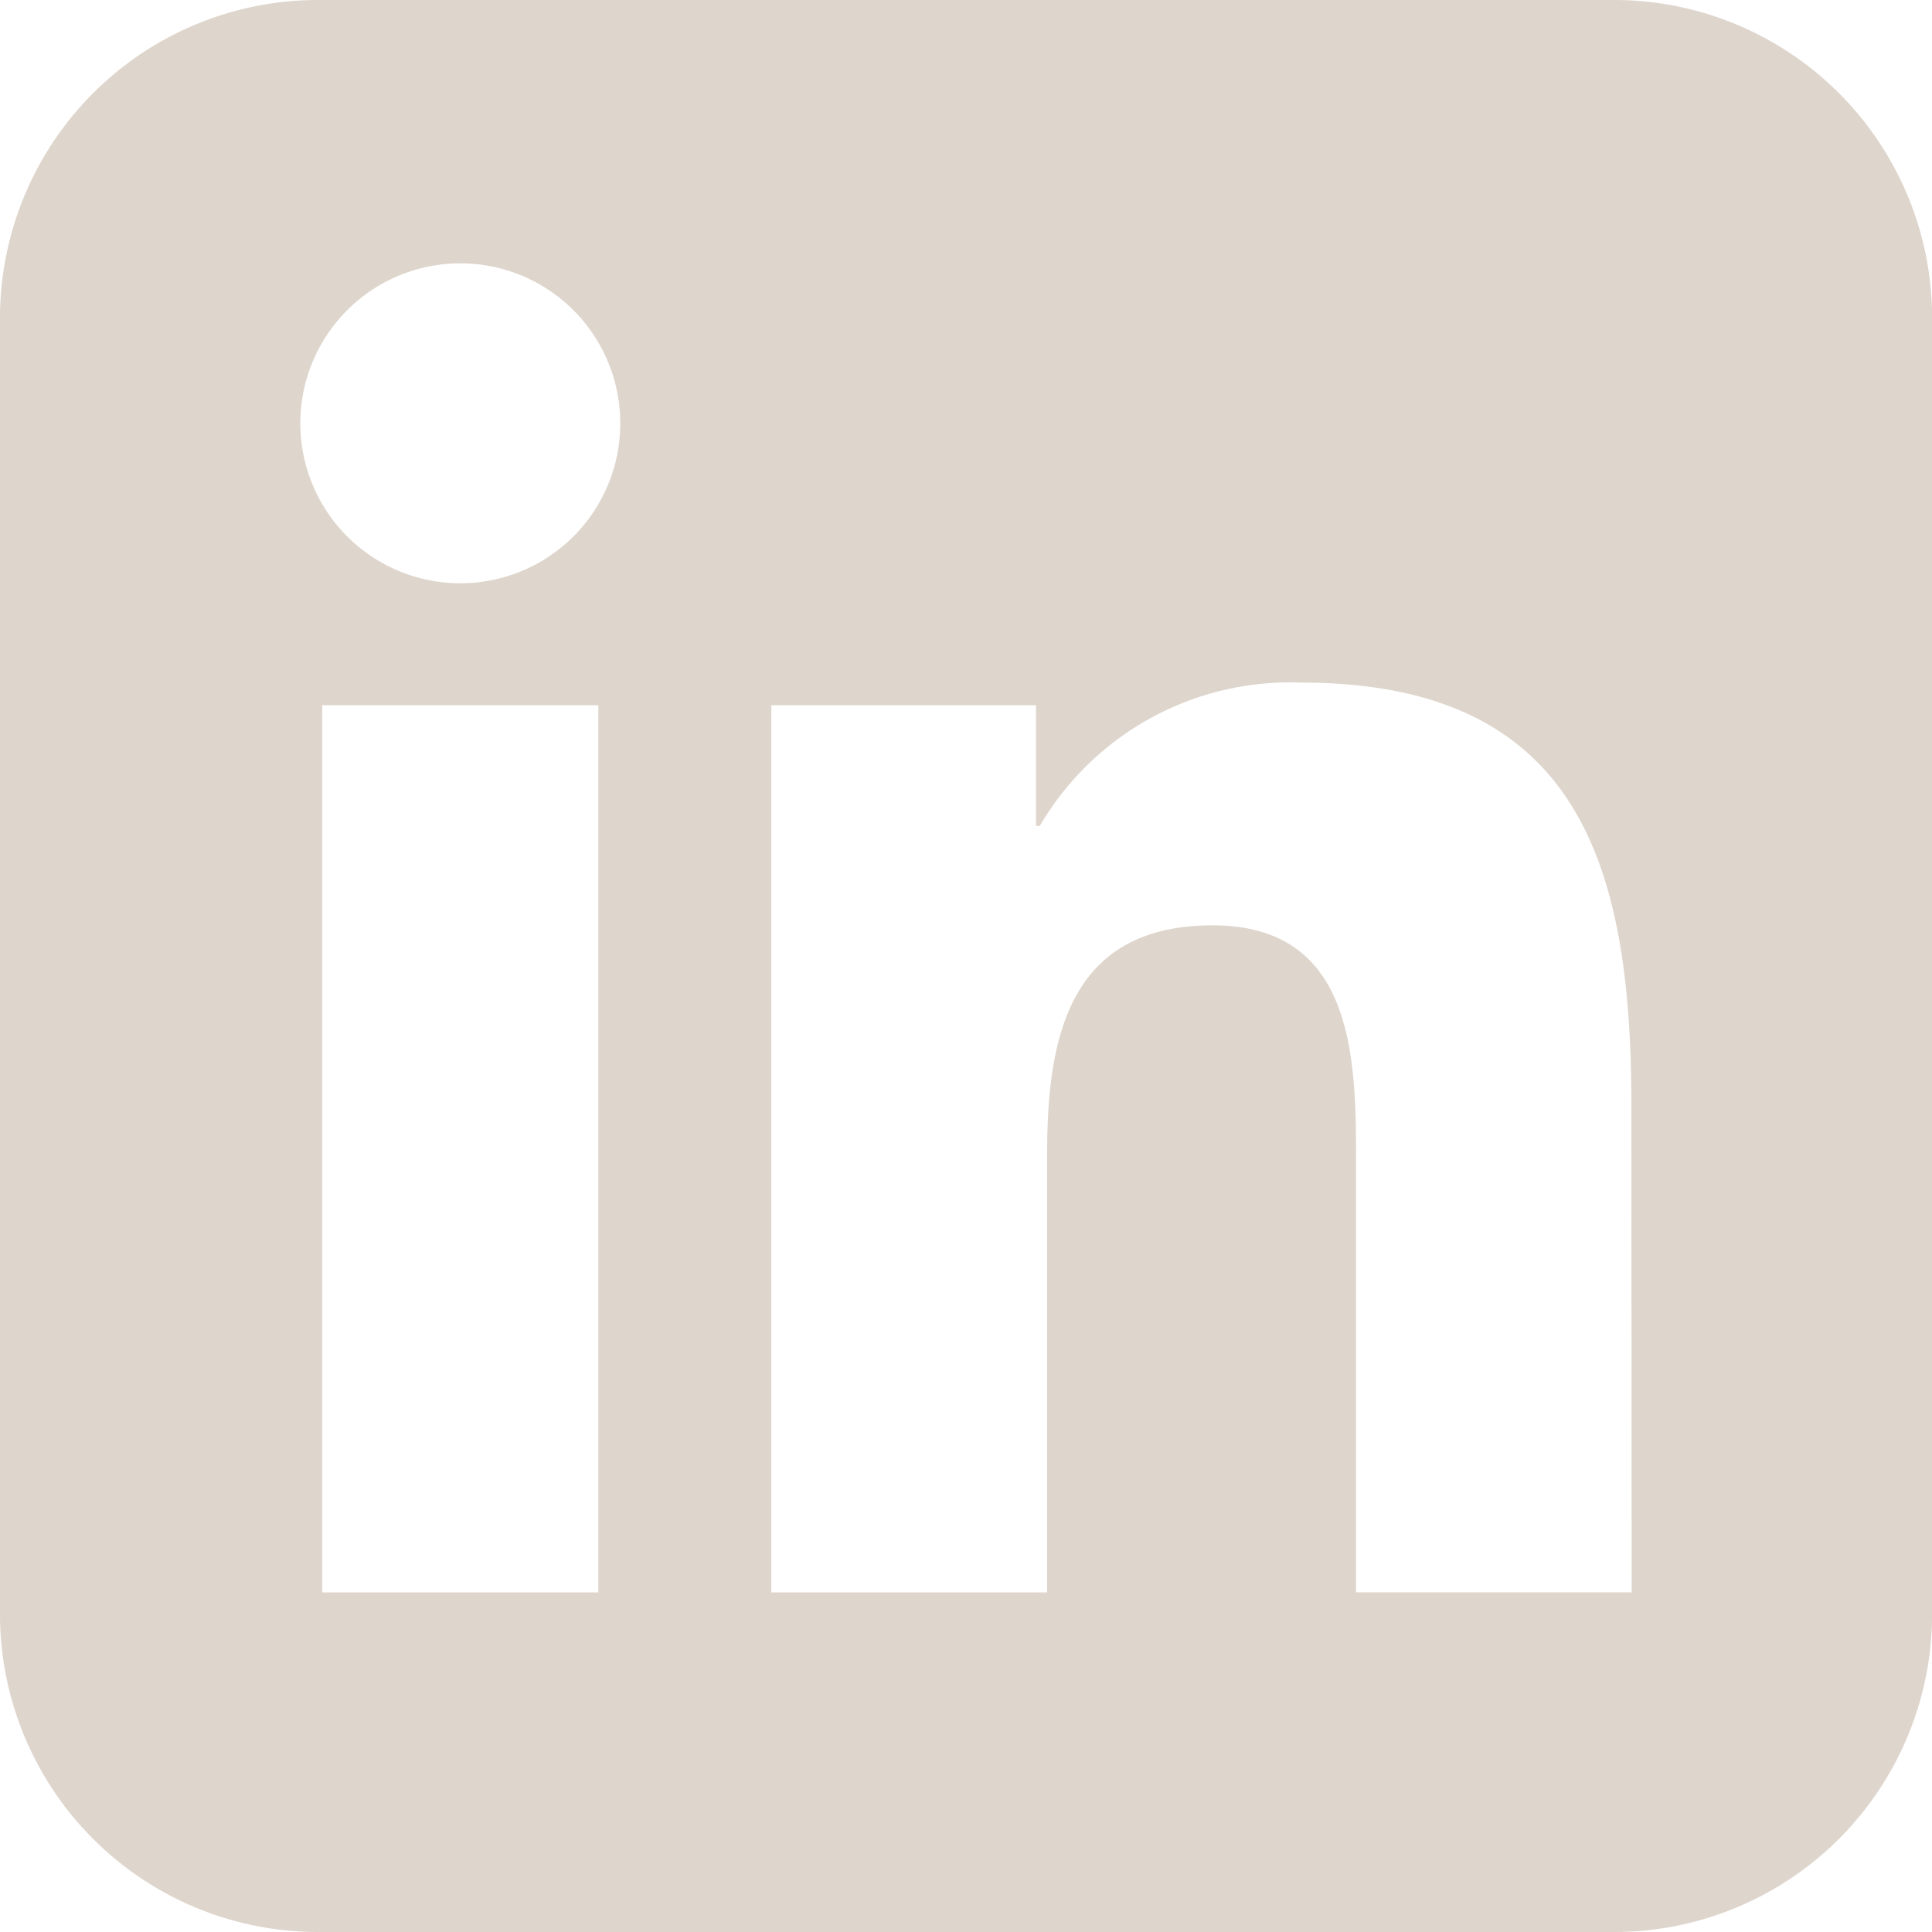 <svg id="Component_137_1" data-name="Component 137 – 1" xmlns="http://www.w3.org/2000/svg" width="20" height="20" viewBox="0 0 20 20">
  <path id="Path_149" data-name="Path 149" d="M199.053,0H185.637a3.292,3.292,0,0,0-3.292,3.292V16.708A3.291,3.291,0,0,0,185.637,20h13.417a3.292,3.292,0,0,0,3.292-3.292V3.292A3.292,3.292,0,0,0,199.053,0M188.539,16.485h-2.858V7.3h2.858ZM187.111,6.038a1.656,1.656,0,1,1,1.655-1.656,1.655,1.655,0,0,1-1.655,1.656m12.125,10.446h-2.853V12.016c0-1.066-.021-2.437-1.485-2.437-1.486,0-1.713,1.161-1.713,2.36v4.546H190.33V7.3h2.74V8.55h.039a3,3,0,0,1,2.7-1.484c2.89,0,3.424,1.9,3.424,4.378Z" transform="translate(-182.345)" fill="#ded5cc"/>
</svg>
